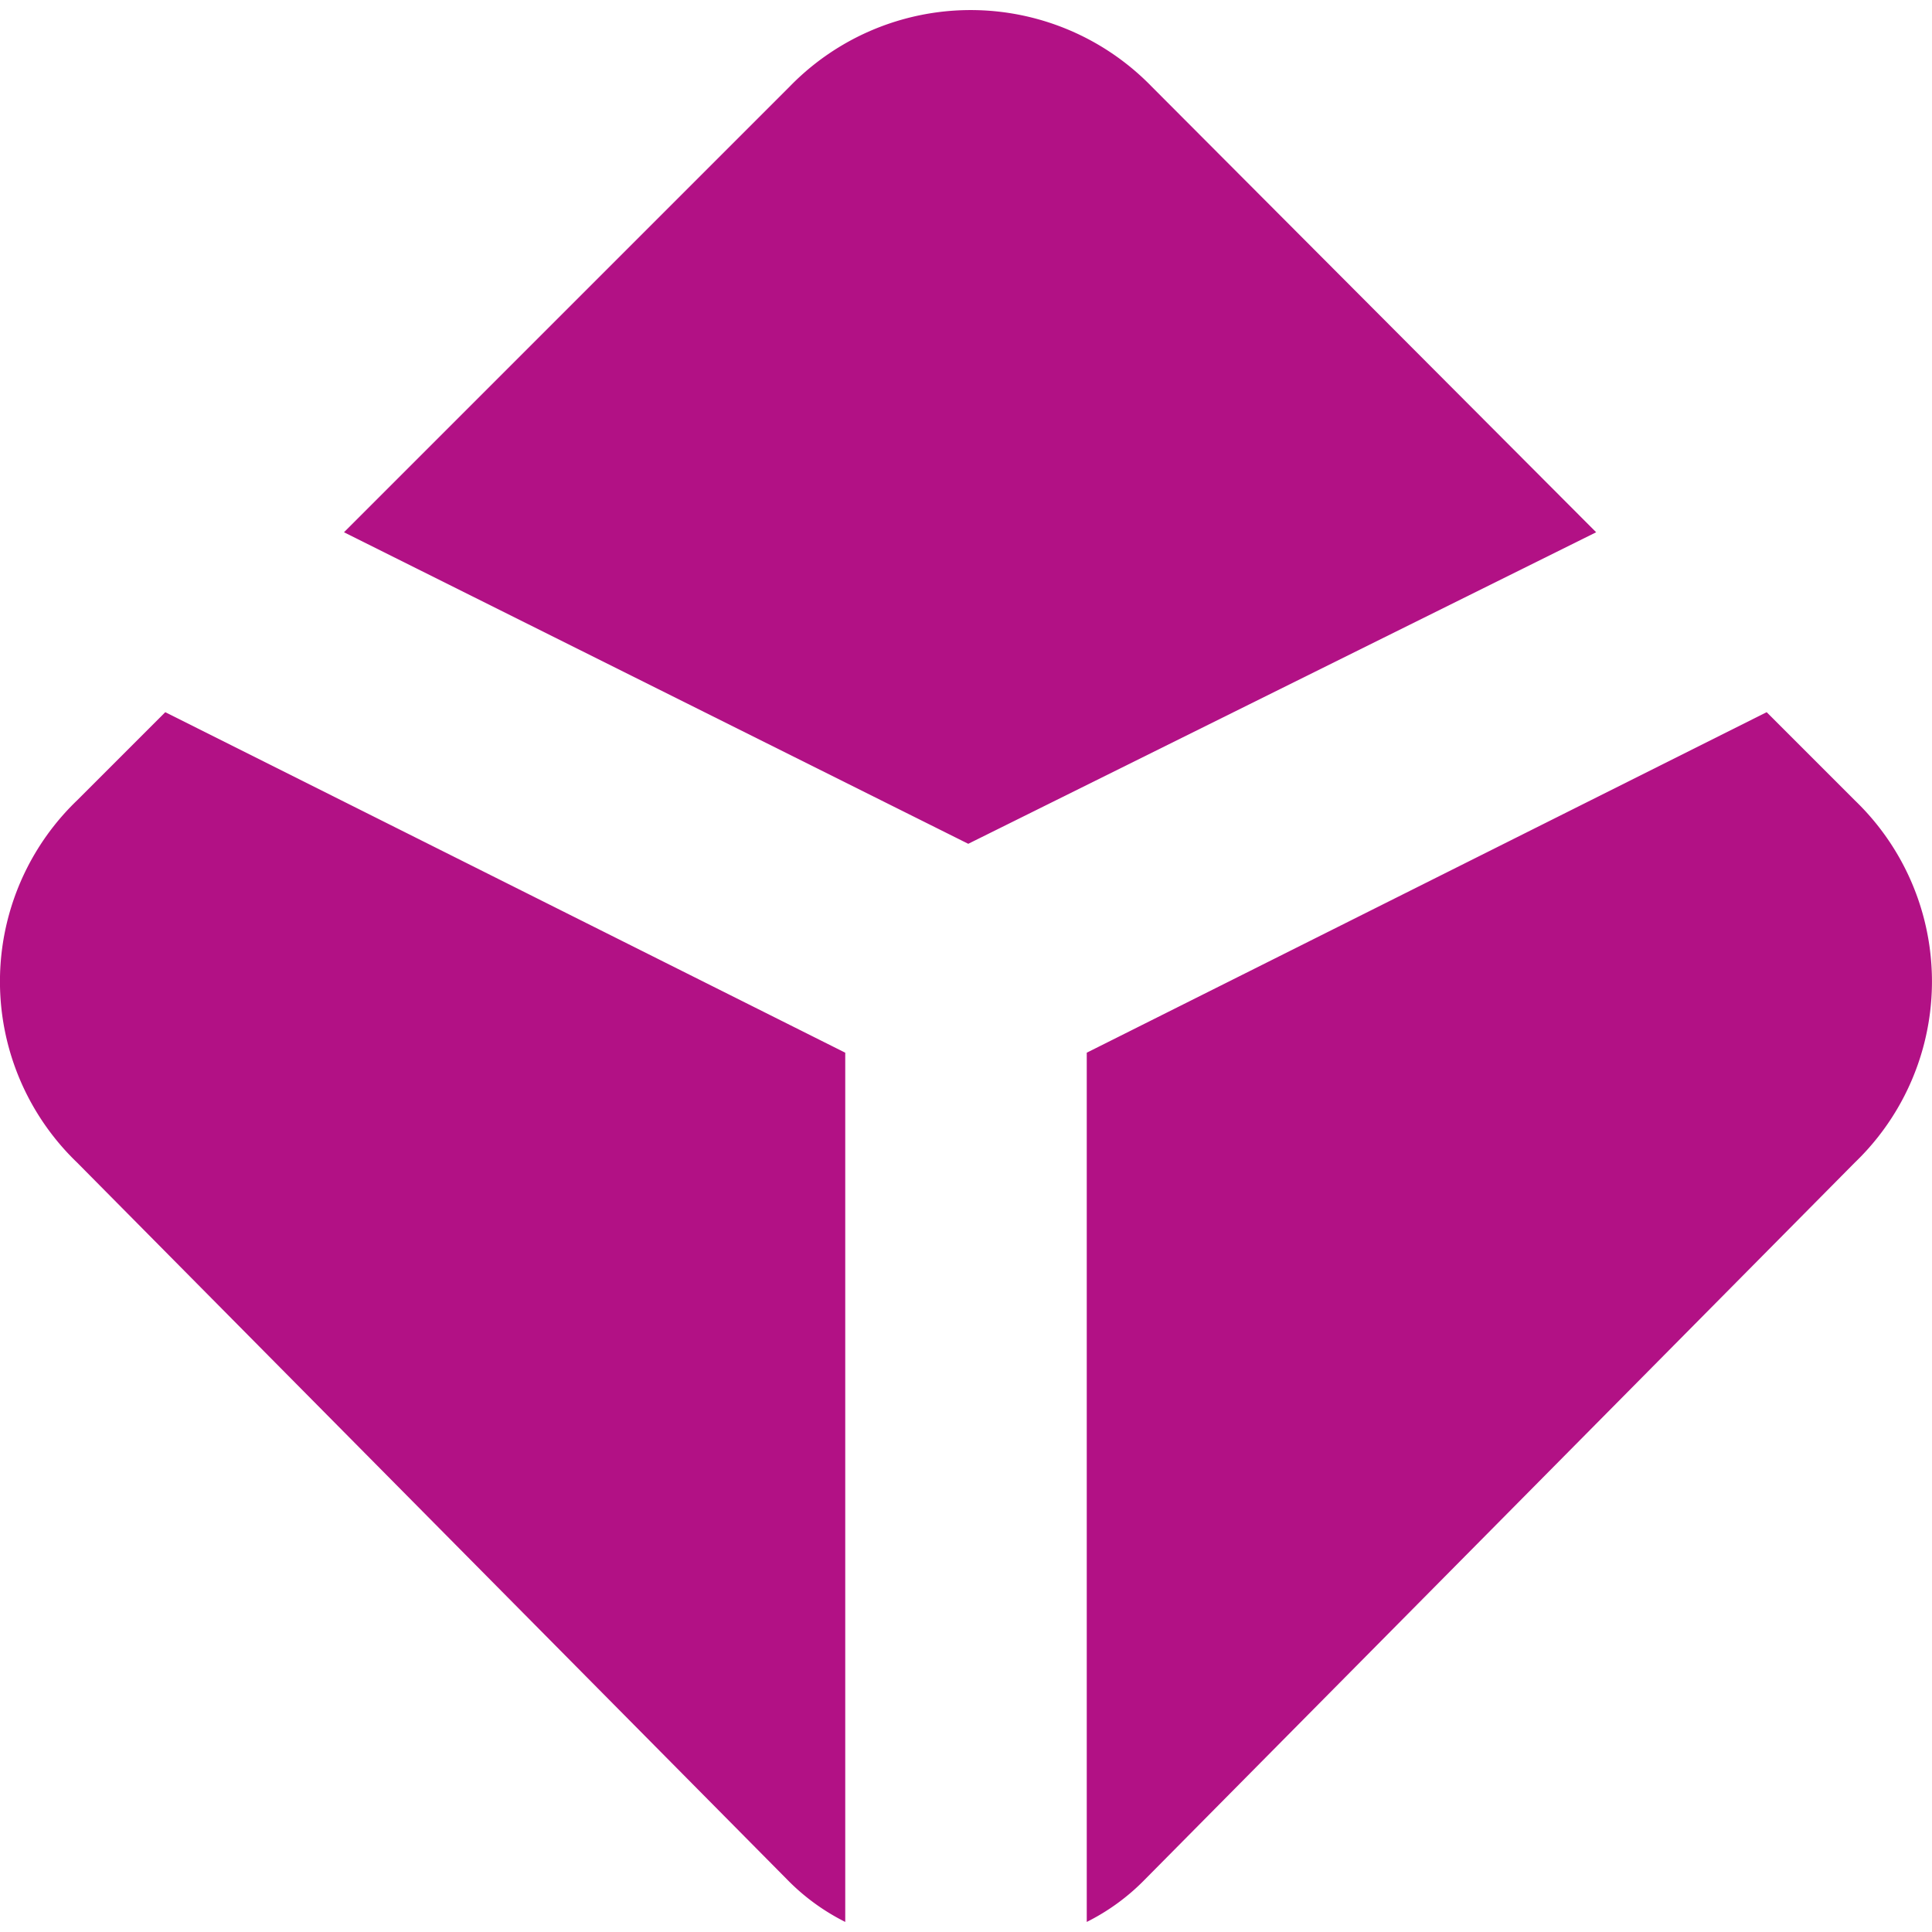 <svg role="img" width="32px" height="32px" viewBox="0 0 24 24" xmlns="http://www.w3.org/2000/svg"><title>Blockchain.com</title><path fill="#b21185" d="M19.828 6.612l-5.52-5.535a3.135 3.135 0 00-4.5 0l-5.535 5.535 7.755 3.87zm2.118 2.235l1.095 1.095a3.12 3.12 0 010 4.5L14.22 23.35a2.685 2.685 0 01-.72.525V13.077zm-19.893 0l-1.095 1.095a3.12 3.12 0 000 4.5L9.78 23.35c.209.214.453.391.72.525V13.077z"/></svg>